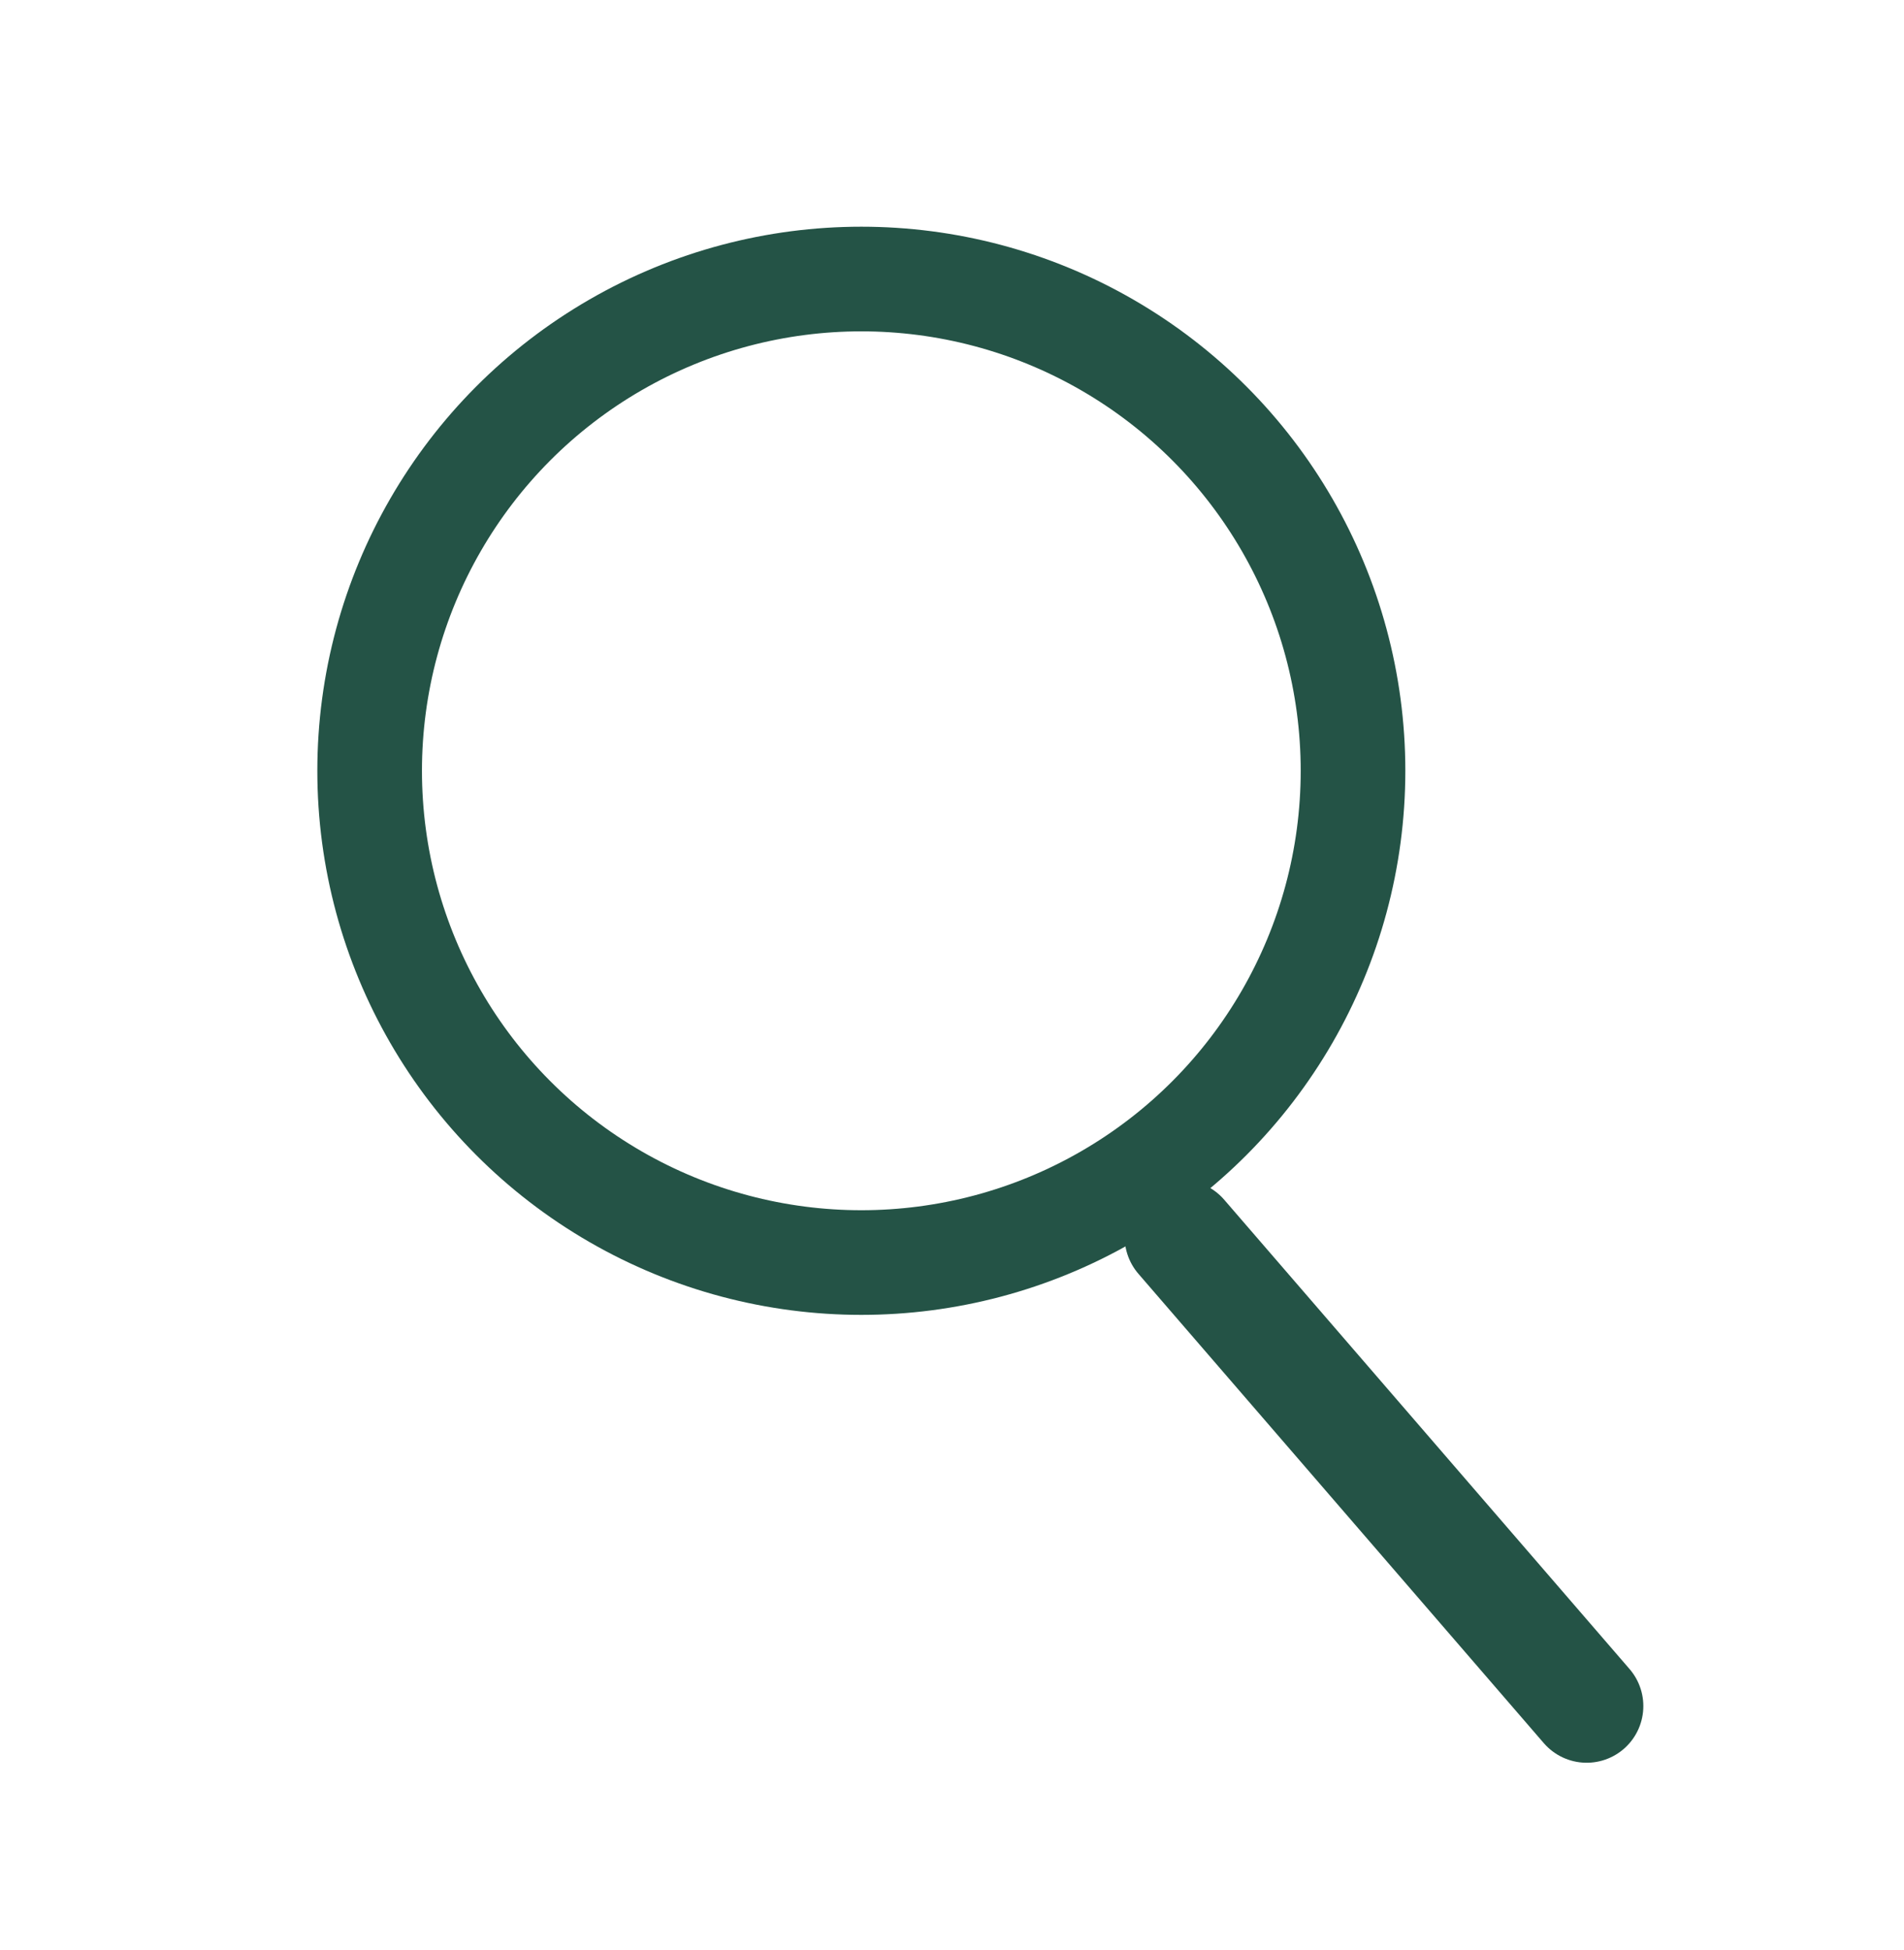 <?xml version="1.0" encoding="UTF-8"?>
<svg width="42px" height="43px" viewBox="0 0 42 43" version="1.1" xmlns="http://www.w3.org/2000/svg" xmlns:xlink="http://www.w3.org/1999/xlink">
    <title>SEARCH_ICON</title>
    <g id="SEARCH_ICON" stroke="none" fill="none" fill-rule="evenodd" stroke-width="1">
        <g id="Grupo" transform="translate(5, 5)" stroke="#245346">
            <circle id="Óvalo" stroke-width="2.308" cx="14" cy="12" r="10.846"></circle>
            <line x1="21.058" y1="22.277" x2="30" y2="32.628" id="Trazado" stroke-width="2.5" stroke-linecap="round" stroke-linejoin="round"></line>
        </g>
    </g>
</svg>